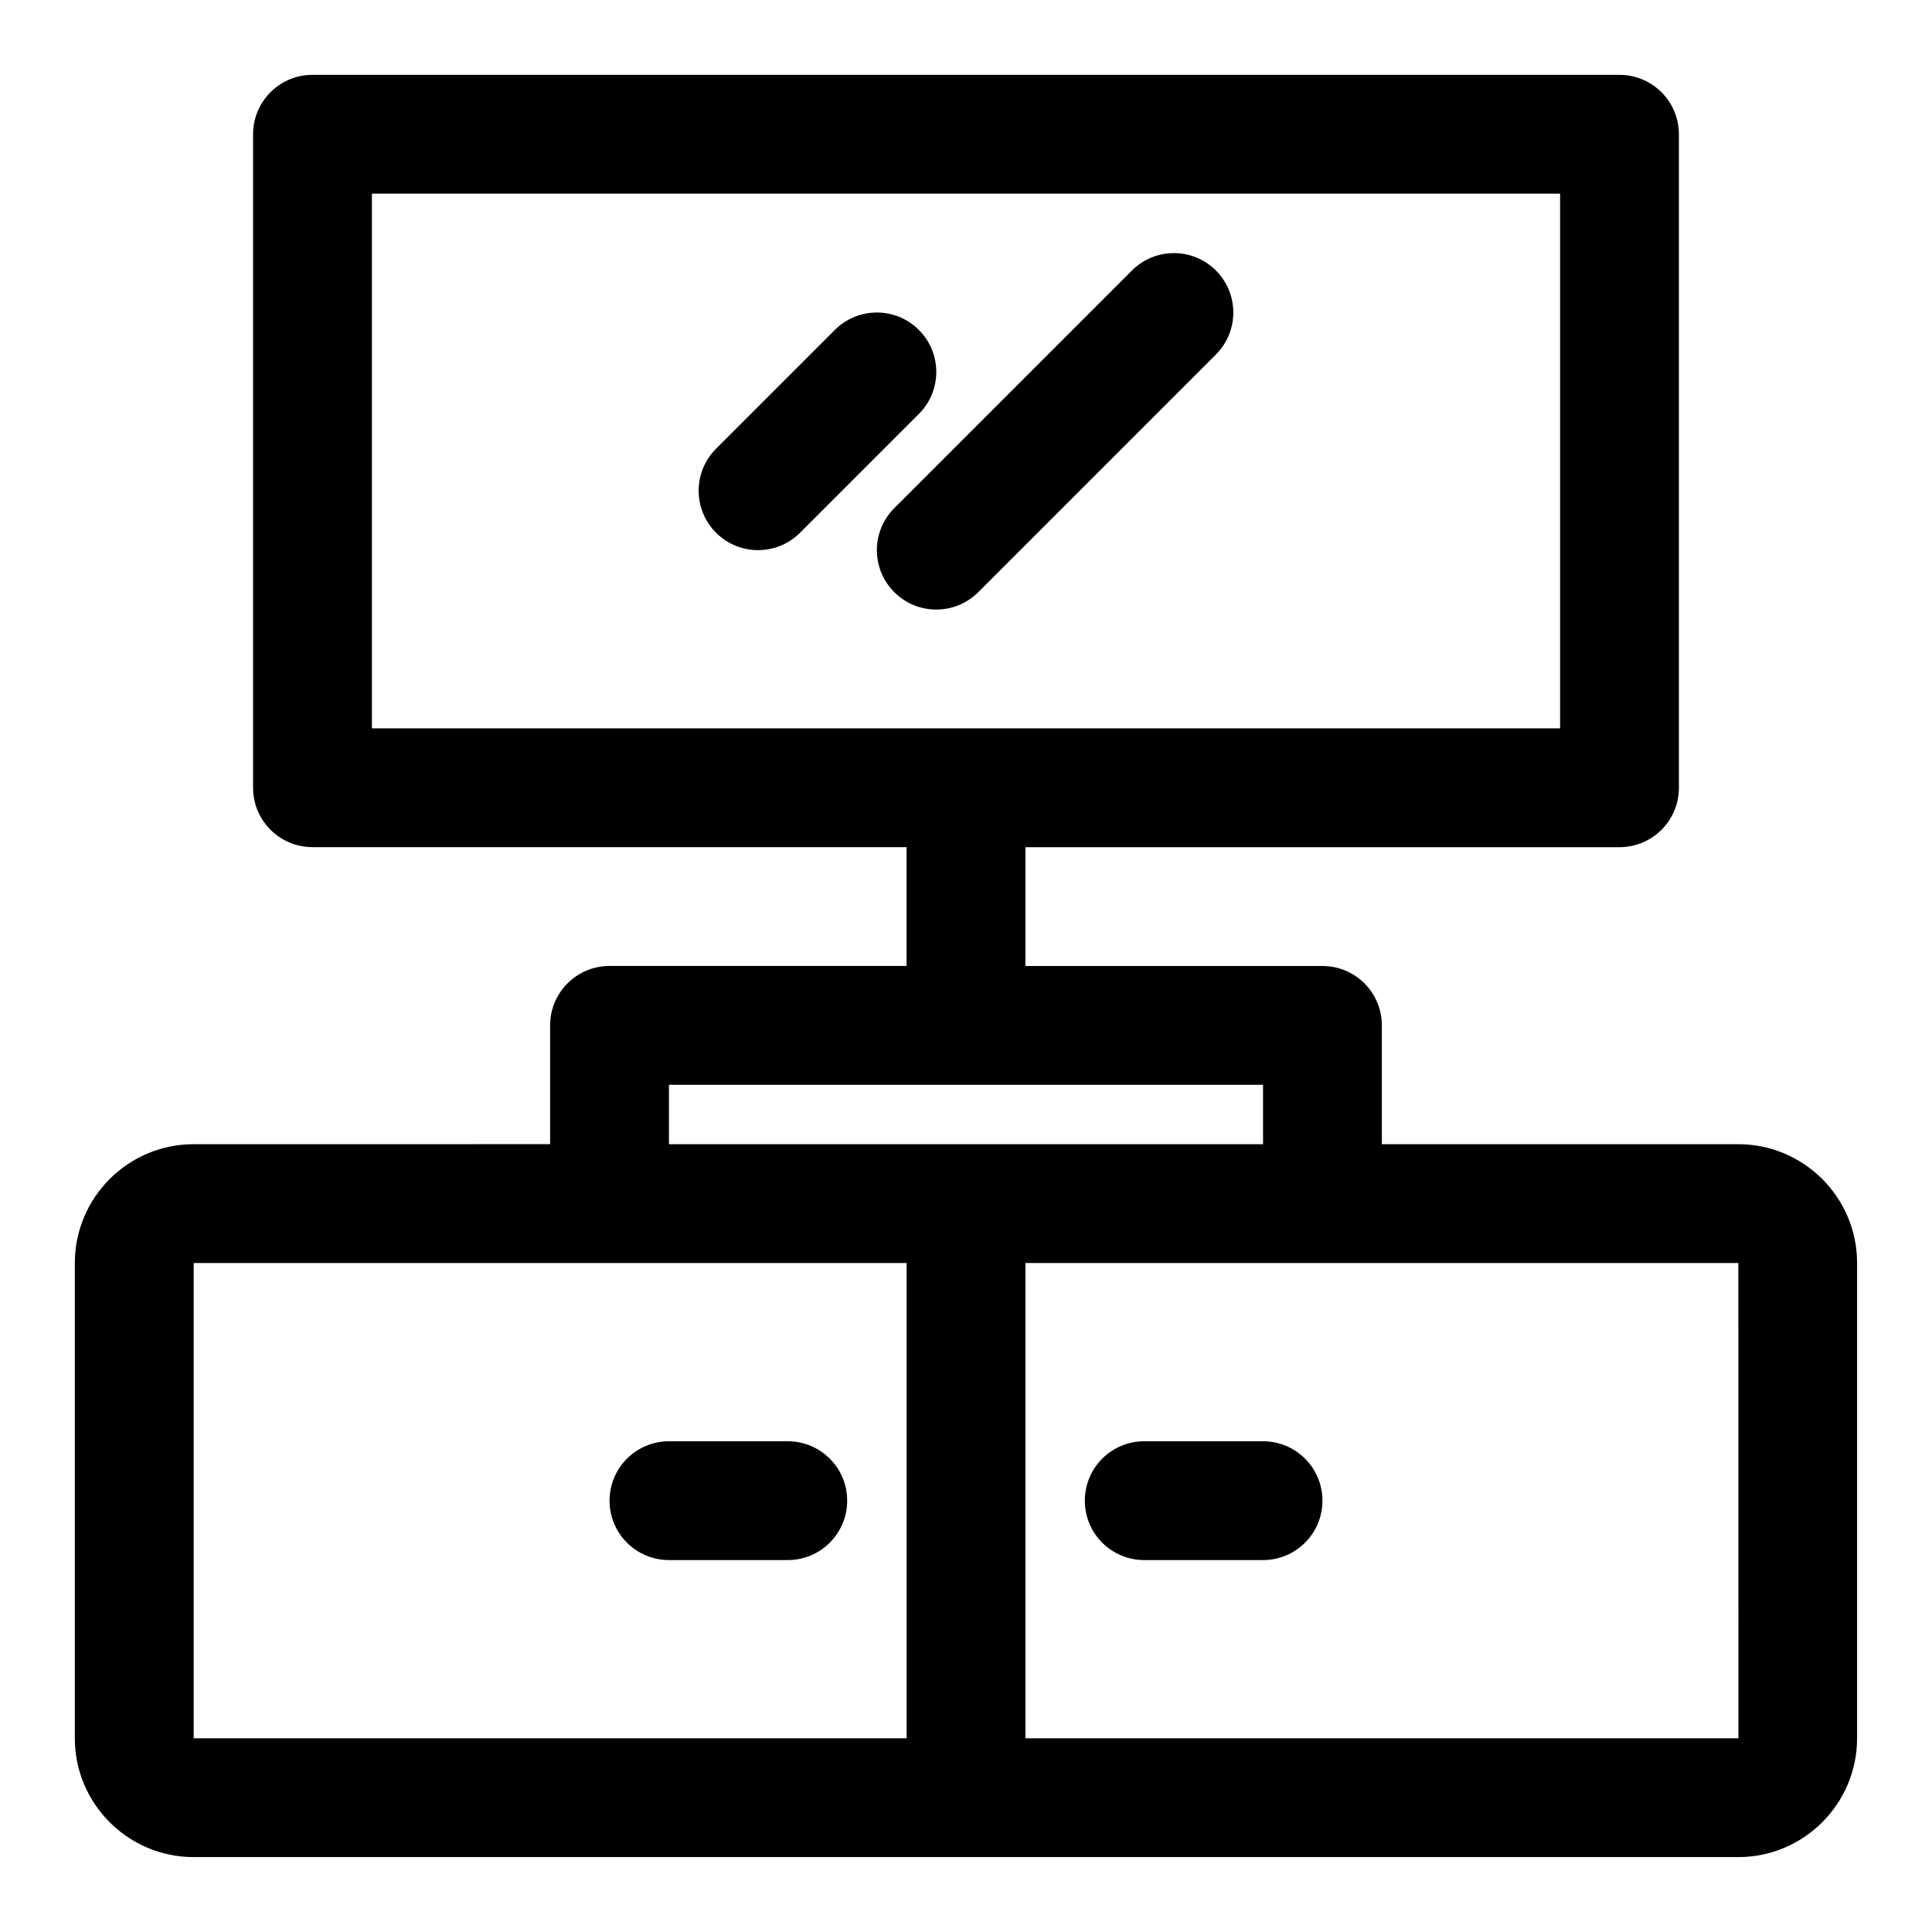 <?xml version="1.0" encoding="UTF-8"?>
<!-- Uploaded to: SVG Repo, www.svgrepo.com, Generator: SVG Repo Mixer Tools -->
<svg fill="#000000" width="800px" height="800px" version="1.1" viewBox="144 144 512 512" xmlns="http://www.w3.org/2000/svg">
 <g>
  <path d="m604.67 447.23h-94.465v-31.488c0-8.703-7.051-15.742-15.742-15.742h-78.719v-31.488h157.44c8.695 0 15.742-7.043 15.742-15.742l-0.004-173.19c0-8.703-7.051-15.742-15.742-15.742l-346.37-0.004c-8.691 0-15.742 7.043-15.742 15.746v173.18c0 8.703 7.051 15.742 15.742 15.742h157.44v31.488h-78.719c-8.695 0-15.742 7.043-15.742 15.742v31.488l-94.469 0.004c-17.367 0-31.488 14.129-31.488 31.488v125.95c0 17.359 14.121 31.488 31.488 31.488h409.34c17.367 0 31.488-14.129 31.488-31.488v-125.95c0.004-17.359-14.121-31.488-31.484-31.488zm-362.11-251.91h314.88v141.7l-314.88 0.004zm78.719 236.16h157.44v15.742h-157.44zm-125.95 47.23h188.93v125.95h-188.93zm220.42 125.95v-125.95h188.93l0.023 125.95z"/>
  <path d="m352.77 525.95h-31.488c-8.695 0-15.742 7.043-15.742 15.742 0 8.703 7.051 15.742 15.742 15.742h31.488c8.695 0 15.742-7.043 15.742-15.742 0.004-8.699-7.047-15.742-15.742-15.742z"/>
  <path d="m478.72 525.95h-31.488c-8.695 0-15.742 7.043-15.742 15.742 0 8.703 7.051 15.742 15.742 15.742h31.488c8.695 0 15.742-7.043 15.742-15.742 0-8.699-7.047-15.742-15.742-15.742z"/>
  <path d="m387.51 231.43c-6.148-6.148-16.113-6.148-22.262 0l-31.488 31.488c-6.148 6.148-6.148 16.113 0 22.262 3.078 3.078 7.106 4.613 11.133 4.613 4.027 0 8.055-1.539 11.133-4.613l31.488-31.488c6.148-6.148 6.148-16.109-0.004-22.262z"/>
  <path d="m466.23 237.95c6.148-6.148 6.148-16.113 0-22.262-6.148-6.152-16.113-6.148-22.262 0l-62.977 62.977c-6.148 6.148-6.148 16.113 0 22.262 3.074 3.074 7.102 4.613 11.129 4.613s8.055-1.539 11.133-4.613z"/>
 </g>
</svg>